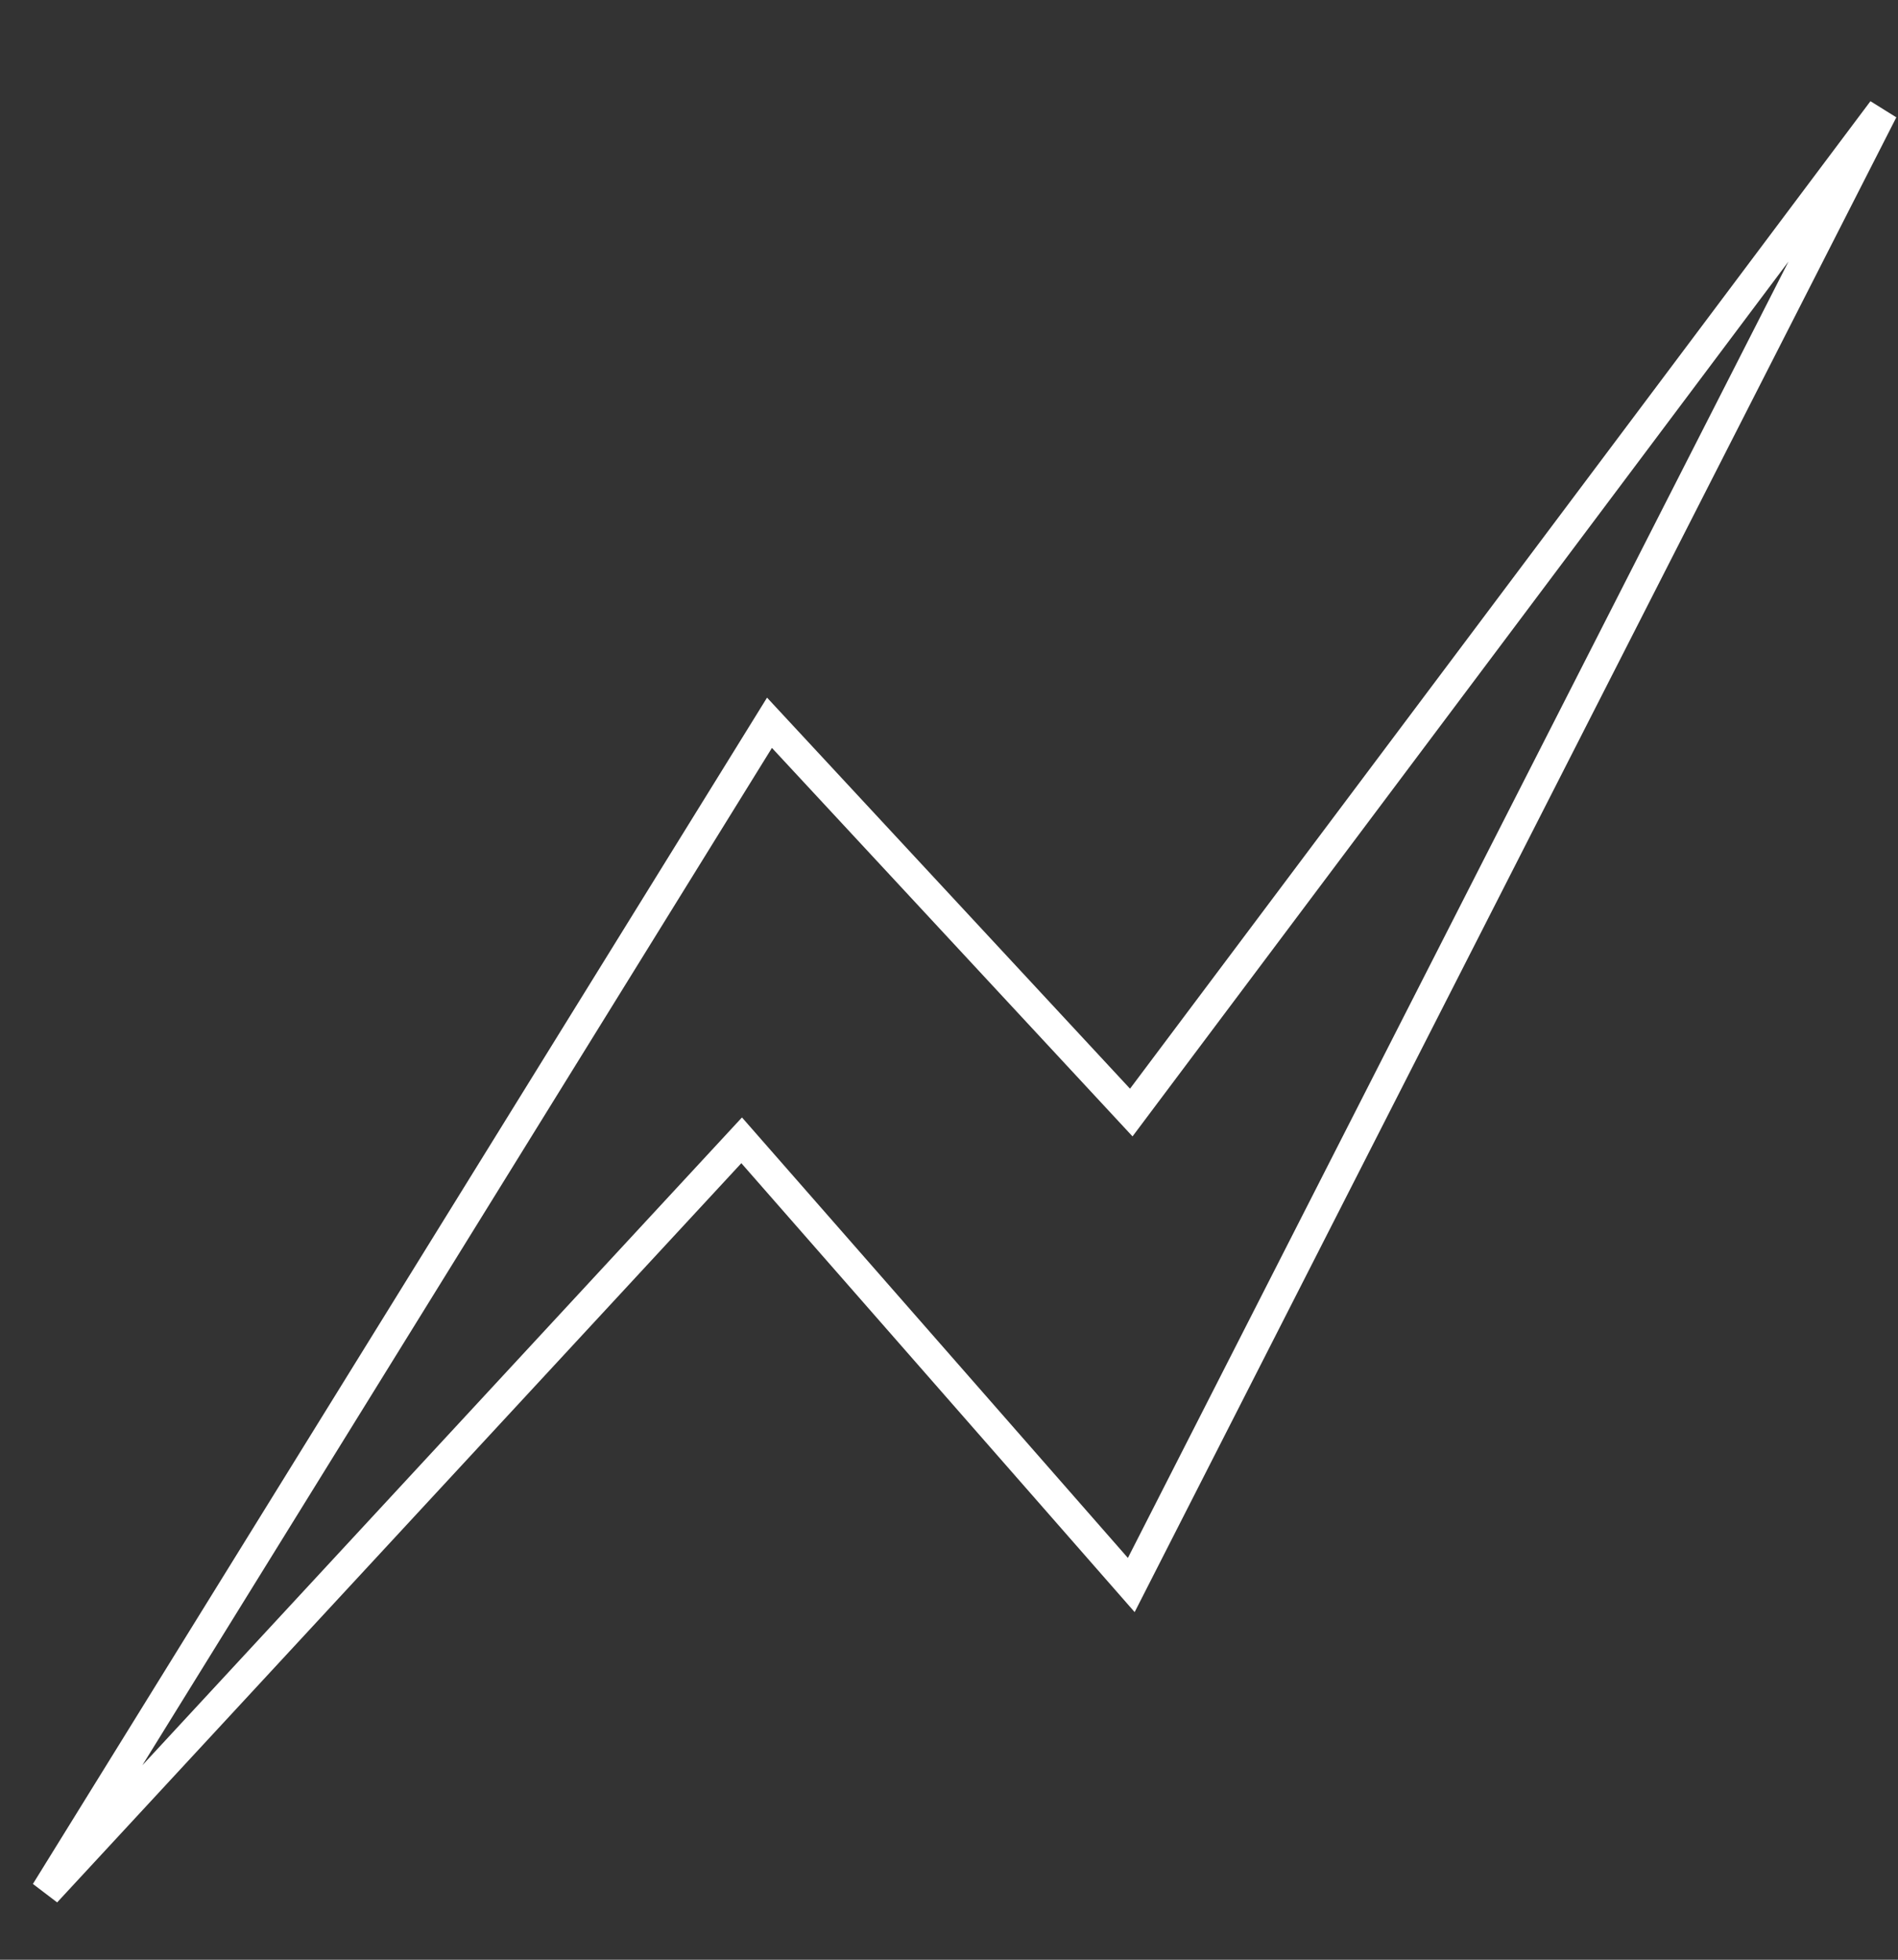 <?xml version="1.0" encoding="utf-8"?>
<!-- Generator: Adobe Illustrator 16.0.0, SVG Export Plug-In . SVG Version: 6.00 Build 0)  -->
<!DOCTYPE svg PUBLIC "-//W3C//DTD SVG 1.1//EN" "http://www.w3.org/Graphics/SVG/1.1/DTD/svg11.dtd">
<svg version="1.1" id="Layer_1" xmlns="http://www.w3.org/2000/svg" xmlns:xlink="http://www.w3.org/1999/xlink" x="0px" y="0px"
	 width="62px" height="64px" viewBox="0 0 62 64" enable-background="new 0 0 62 64" xml:space="preserve">
<rect x="0" y="0" width="62" height="64" fill="#333333" stroke="none"/>
<polygon fill="none" stroke="#FFFFFF" stroke-miterlimit="10" points="1.5,61.788 25.136,23.604 36.954,36.333 61.5,3.605 
	36.954,51.763 24.227,37.24 "/>
</svg>
